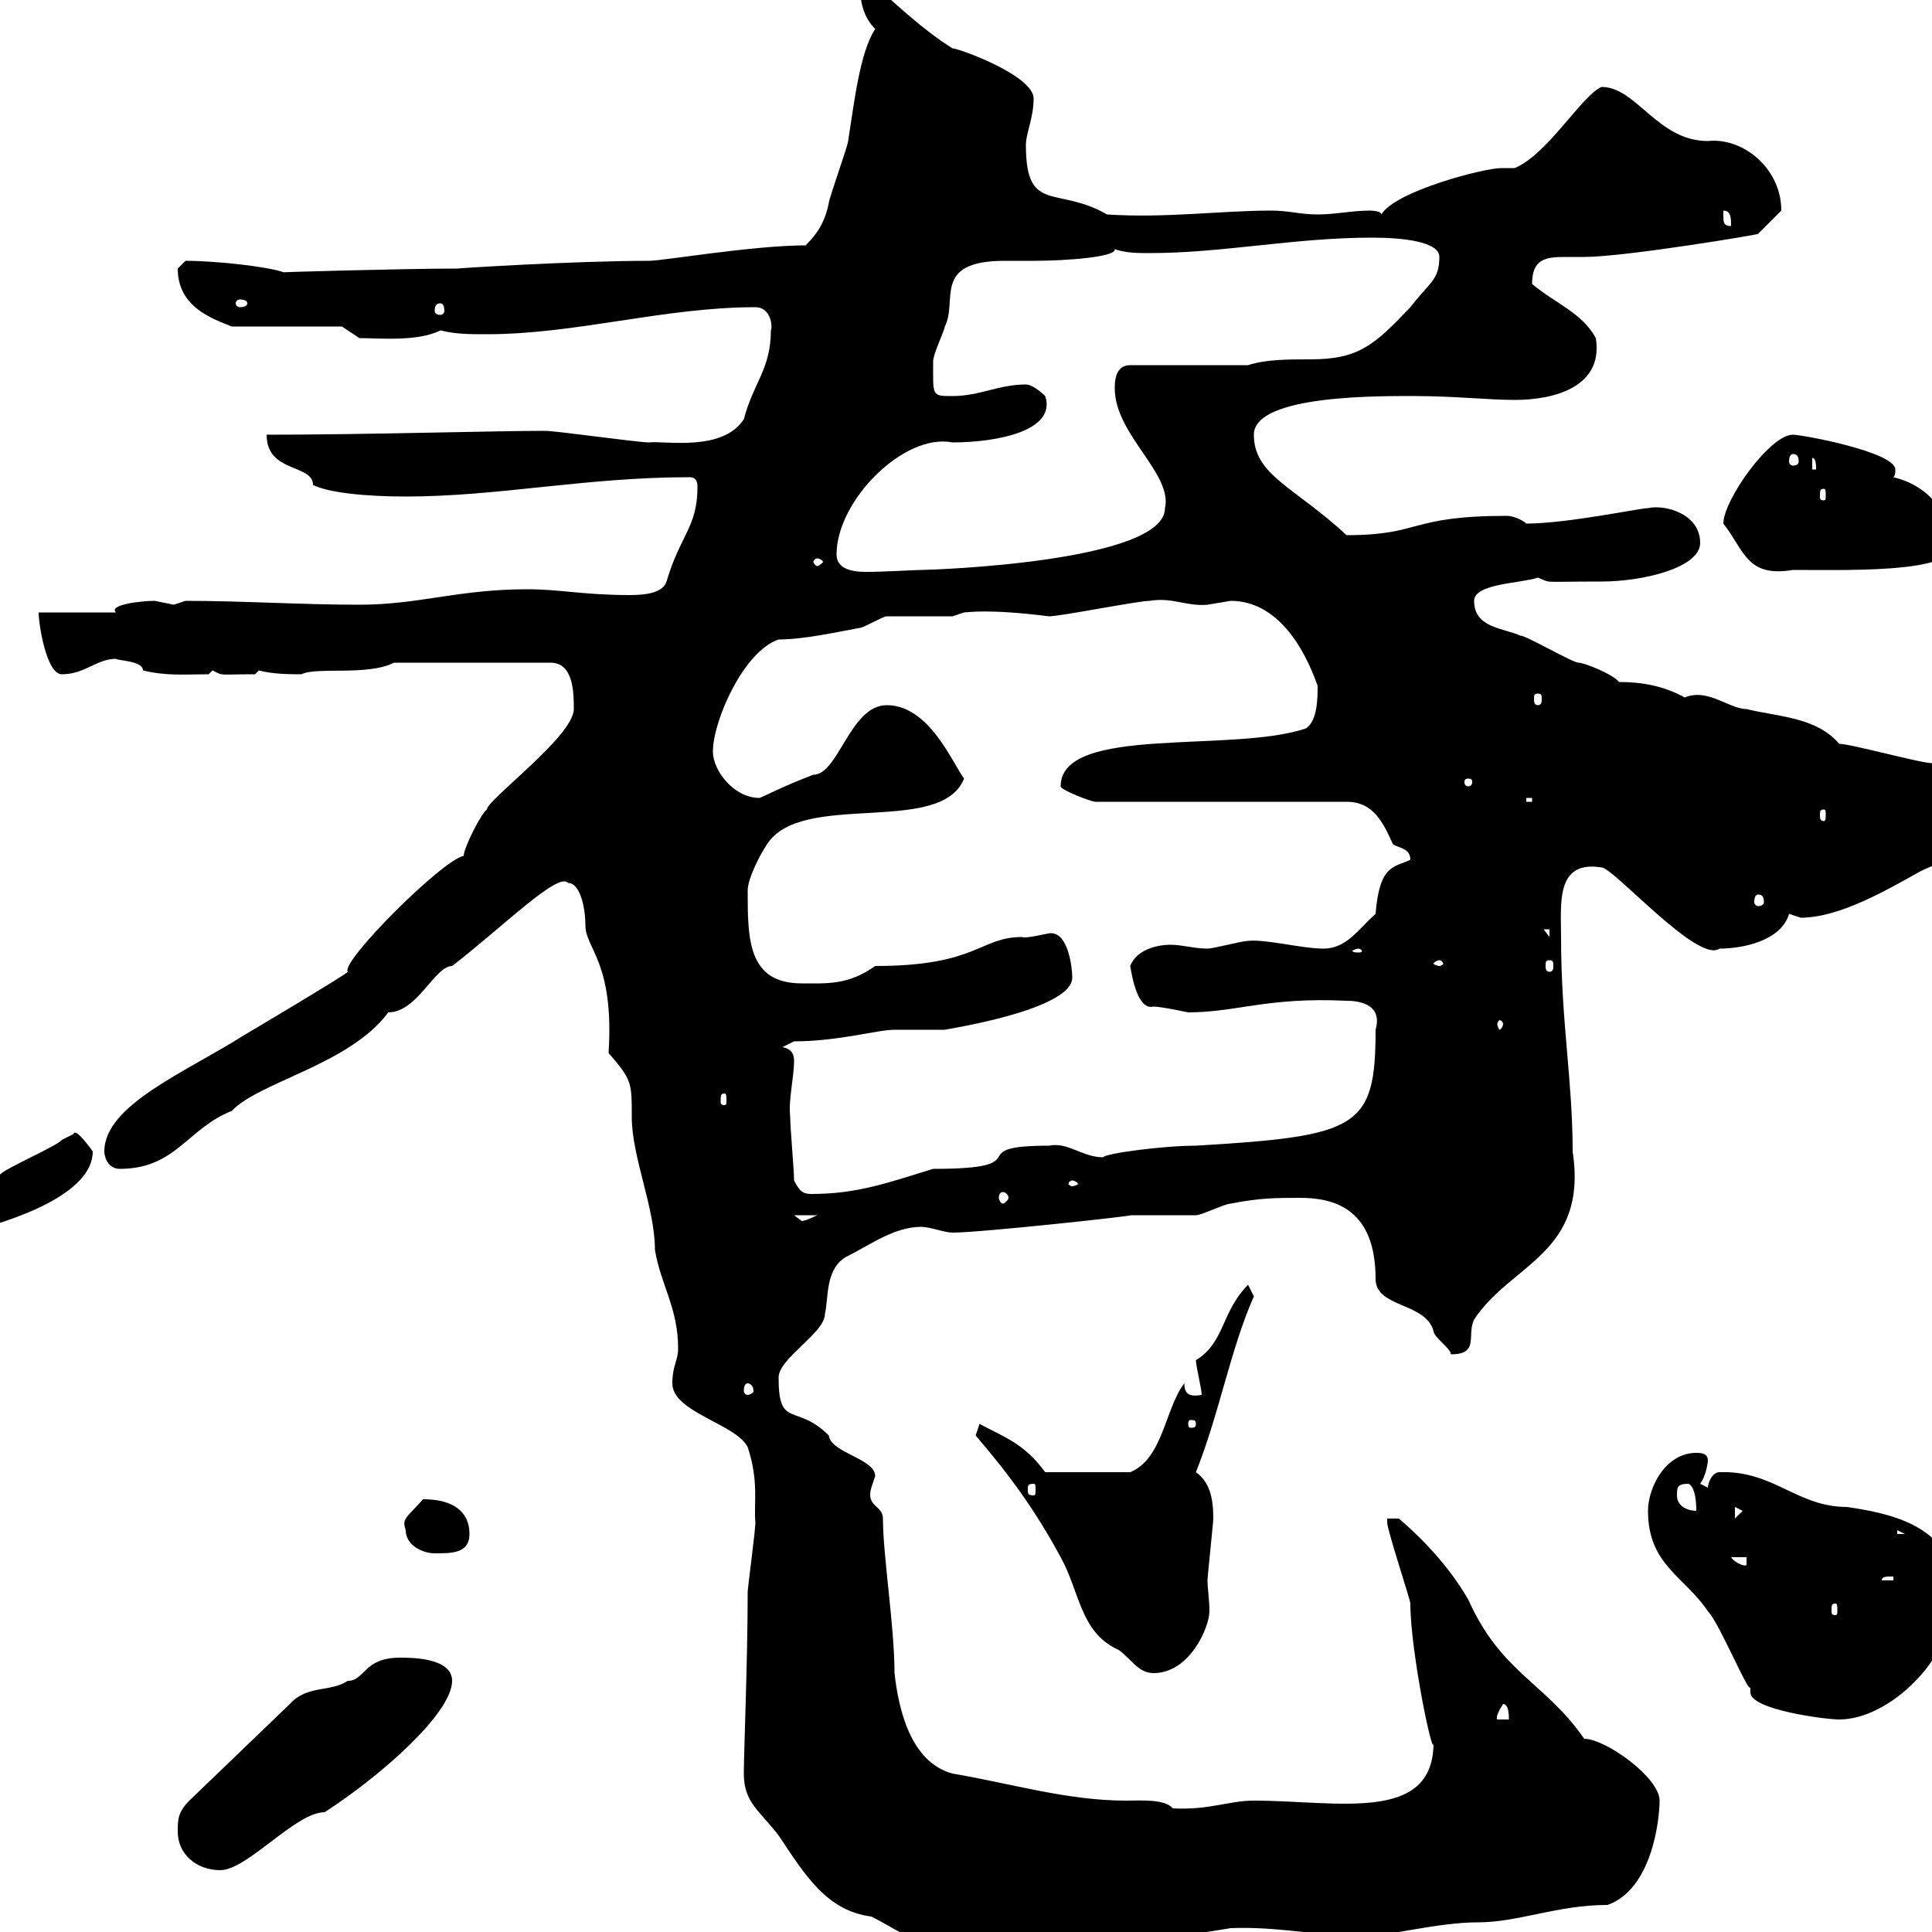 <svg xmlns="http://www.w3.org/2000/svg" xmlns:xlink="http://www.w3.org/1999/xlink" width="300" height="300"><path d="M115.50 275.40C115.50 279.90 117.90 281.10 120.90 285C125.10 291.30 128.40 296.70 135.30 297.60C140.70 300.30 141.60 302.40 153.90 302.40C165.90 302.40 178.80 301.50 191.10 299.40C198.30 299.10 204.30 300.60 211.80 300.60C216 300.60 223.20 298.50 229.50 298.50C235.80 298.50 241.80 295.80 249.60 295.80C256.50 293.40 257.70 282.60 257.70 279.60C257.70 276 249.30 270 246 270C240 261.30 233.10 259.80 228 248.40C224.40 242.10 219 237.30 217.20 235.80L215.40 235.80C215.40 235.80 215.40 236.40 215.40 236.40C215.40 237.60 219 248.40 219 249C219 256.50 222.60 273.60 222.60 270.60C222.60 283.20 207.60 279.60 194.70 279.60C190.80 279.60 187.80 281.10 182.10 280.80C180.90 279.30 177 279.60 174.90 279.60C165.60 279.60 156.90 276.90 147.90 275.40C141.30 273.60 139.50 265.20 138.90 259.80C138.90 252.60 137.10 241.50 137.10 235.80C137.10 233.70 134.40 234 135.30 231C135.30 231 135.90 229.20 135.90 229.20C135.90 226.50 129 225.60 128.70 222.90C123.60 217.80 120.90 222 120.90 213.90C120.90 210.90 128.10 207 128.10 204C128.70 201.30 128.10 196.80 131.70 195C135.30 193.20 138.90 190.50 143.10 190.50C144.30 190.50 146.70 191.40 147.90 191.40C152.40 191.40 177 188.70 175.50 188.70C176.70 188.70 184.50 188.70 185.70 188.70C186.60 188.70 190.20 186.90 191.10 186.90C195.60 186 198.30 186 201.90 186C207.30 186 213.60 187.80 213.60 198.60C213.60 203.10 221.40 202.20 222.60 206.70C222.60 207.60 225.30 209.40 225.30 210.30C229.80 210.30 227.70 207.30 228.90 204.90C234.60 196.20 246.60 194.70 244.20 178.80C244.20 167.70 242.40 158.70 242.40 145.50C242.40 140.40 241.50 133.50 248.70 134.70C250.50 134.70 263.70 149.70 267 147.30C270.60 147.30 276.60 146.10 277.80 141.90C277.80 141.90 279.60 142.50 279.60 142.50C285.60 142.50 292.80 138.30 298.20 135.30C305.40 131.70 315.60 131.70 321 124.50L319.80 123.90C317.40 122.40 304.80 118.50 300 118.50C298.20 118.50 287.40 115.50 285.60 115.50C282 111.30 276 111.30 271.20 110.10C268.50 110.10 265.20 106.80 261.60 108.30C258.30 106.50 255 105.90 251.40 105.90C250.50 104.70 246 102.90 245.10 102.90C244.20 102.90 237 98.70 236.10 98.70C233.40 97.50 228.90 97.50 228.90 93.30C228.90 90.60 236.10 90.60 238.80 89.70C241.20 90.60 238.80 90.30 248.70 90.30C255 90.30 264 88.20 264 84.30C264 79.80 258.60 78.30 255.90 78.90C254.70 78.90 243.30 81.30 237 81.30C236.40 80.70 234.90 80.10 234 80.10C218.70 80.10 220.80 83.10 209.10 83.10C201 75.60 194.70 73.80 194.70 67.50C194.70 61.20 214.80 61.50 219.90 61.50C225.60 61.50 231.30 62.10 235.20 62.10C241.50 62.10 249 60 247.80 52.50C245.70 48.60 241.50 47.10 237.90 44.10C237.90 40.20 240 39.90 243 39.90C243.90 39.90 245.10 39.90 246 39.90C252.30 39.90 273.90 36.30 273 36.30C273 36.30 276 33.30 276.60 32.70C276.60 26.10 270.60 21.30 265.20 21.90C257.40 21.90 254.10 13.50 248.70 13.50C245.70 14.70 240.30 24 235.20 26.10C234.60 26.10 234 26.10 233.10 26.10C230.40 26.10 216.60 29.70 214.50 33.30C214.50 32.70 212.70 32.70 212.70 32.70C210 32.70 207.30 33.30 204.60 33.30C201.90 33.30 200.10 32.70 197.40 32.70C189.60 32.70 180.90 33.90 171.90 33.30C164.10 28.80 159.30 33.30 159.30 22.50C159.30 20.70 160.50 18.30 160.50 15.30C160.50 11.70 148.80 7.50 147.90 7.50C143.10 4.50 139.50 0.90 135.30-2.70L133.50-2.70C133.50 0.30 134.10 2.70 135.90 4.50C133.50 8.10 132.60 16.20 131.70 21.90C131.70 22.50 128.70 30.90 128.70 31.50C128.10 34.50 126.90 36.30 125.10 38.10C117 38.10 102.90 40.50 100.80 40.50C89.10 40.50 70.20 41.70 71.10 41.70C63 41.70 41.40 42.30 44.10 42.30C41.70 41.40 33.60 40.50 28.80 40.50C28.80 40.50 27.60 41.70 27.60 41.70C27.60 47.70 33 49.50 36 50.70L53.10 50.70L55.80 52.50C58.80 52.50 64.80 53.10 68.40 51.30C70.80 51.90 72.90 51.90 75.60 51.90C89.40 51.90 103.20 47.70 117.30 47.70C119.70 47.70 120 50.70 119.70 51.30C119.70 57.30 117 59.40 115.50 65.10C112.20 70.20 103.20 68.40 100.80 68.70C99 68.70 86.40 66.90 84.60 66.90C76.50 66.90 57 67.50 41.40 67.50C41.40 73.50 48.60 72 48.60 75.30C51 76.50 56.70 77.10 63 77.10C77.40 77.10 90.90 74.10 107.10 74.10C108 74.10 108.30 74.70 108.30 75.60C108.30 81.90 105.60 83.10 103.50 90.30C102.90 92.10 100.20 92.40 97.80 92.40C90.60 92.40 87 91.50 81.90 91.50C71.10 91.50 65.10 93.90 55.80 93.90C46.80 93.90 37.80 93.30 28.80 93.30C28.80 93.30 27 93.90 27 93.90C27 93.90 24 93.30 24 93.30C21.90 93.30 16.80 93.90 18 95.10L6 95.10C6 96.90 7.20 104.70 9.60 104.70C13.20 104.70 15 102.30 18 102.30C18.30 102.60 22.20 102.60 22.20 104.10C25.80 105 28.80 104.70 32.40 104.70C32.40 104.70 33 104.10 33 104.10C34.80 105 33.60 104.70 39.60 104.70C39.60 104.70 40.20 104.10 40.20 104.10C42.30 104.70 45.30 104.70 46.80 104.70C49.20 103.50 57 105 61.20 102.90L85.50 102.90C89.10 102.90 89.10 107.70 89.10 110.10C89.10 114.30 75.60 124.20 75.60 125.70C74.70 126.30 72 131.70 72 132.90C68.70 133.50 52.80 149.40 54 150.90C54 151.20 37.80 160.80 37.80 160.80C28.80 166.50 16.20 171.60 16.20 178.80C16.20 179.70 16.80 181.50 18.60 181.50C27.30 181.50 29.10 175.20 36 172.50C40.20 168 54.30 165.30 60.30 157.20C64.80 157.20 67.50 150 70.20 150C78 144 86.70 135.30 88.20 137.10C90 137.10 90.90 140.70 90.90 143.70C90.90 147.30 95.40 149.40 94.50 163.50C98.10 167.70 98.10 168 98.10 173.40C98.10 179.70 101.70 187.50 101.70 194.10C102.60 199.50 105.30 203.10 105.30 209.40C105.30 211.20 104.40 212.10 104.40 214.80C104.40 219.30 114.30 221.10 116.10 224.70C117.90 230.10 117 233.70 117.30 236.40C117.30 237.60 116.10 246.60 116.10 247.20C116.10 257.70 115.50 272.10 115.50 275.40ZM27.60 284.40C27.60 288 30.60 290.40 34.20 290.40C38.40 290.40 45.90 281.40 50.40 281.40C58.80 276 70.20 266.10 70.20 261C70.20 257.40 63.90 257.40 62.10 257.40C56.40 257.40 56.70 261 54 261C51.30 262.80 47.70 261.60 45 264.60L29.40 279.60C27.60 281.40 27.60 282.60 27.60 284.40ZM233.40 264.60C234.30 264.60 234.30 266.40 234.30 267L232.50 267C232.20 266.70 232.80 265.50 233.40 264.60ZM255.90 234.60C255.90 243 261.60 244.80 265.20 250.20C267 252 271.80 263.70 271.80 261.90C271.80 262.50 271.80 262.80 271.80 262.80C271.80 265.50 283.50 267 285.60 267C293.40 267 303.60 257.40 303.60 247.20C303.60 236.70 292.80 234.90 286.80 234C279 234 275.40 228.30 267 228.60C265.80 228.60 265.20 230.40 265.20 231C265.20 231 264 230.40 264 230.40C264.90 229.20 265.20 227.10 265.20 226.80C265.20 225.60 264 225.60 263.40 225.60C258.60 225.60 255.90 231 255.90 234.60ZM151.50 222.90C156.90 229.20 160.80 234.60 164.70 241.80C167.70 247.20 167.70 253.50 173.70 256.20C175.50 257.40 176.70 259.80 179.10 259.80C184.80 259.80 187.80 252.60 187.80 250.20C187.80 248.40 187.50 246.60 187.50 245.40C187.50 244.80 188.40 236.40 188.40 235.80C188.40 232.50 187.80 230.10 185.70 228.60C189.30 219.60 191.10 209.40 194.70 201.30C194.70 201.30 193.80 199.50 193.80 199.50C189.60 203.70 190.20 208.50 185.70 211.20C185.70 212.10 186.60 215.70 186.60 216.60C184.80 216.90 183.90 216.60 183.90 214.80C180.90 218.70 180.60 226.50 175.50 228.60L162.30 228.60C159 224.10 156 223.20 152.10 221.10ZM285 249C285.30 249 285.30 249.30 285.30 250.20C285.30 250.50 285.30 250.80 285 250.80C284.40 250.80 284.40 250.50 284.40 250.20C284.40 249.30 284.40 249 285 249ZM294 244.80L294 245.40L292.20 245.40C292.20 244.80 292.80 244.80 294 244.80ZM268.80 241.80L271.20 241.80L271.20 243C270.90 243.30 269.40 242.70 268.80 241.80ZM63 237.60C63 240 65.70 241.20 67.50 241.20C70.20 241.20 72.90 241.20 72.90 238.20C72.90 234.60 70.20 232.80 65.70 232.80C63 235.80 62.40 235.80 63 237.60ZM294.60 237.60L295.80 238.20L294.60 238.20ZM269.40 234L270.60 234.60L269.40 235.80ZM260.40 232.20C260.40 231 260.40 230.40 262.20 230.40C263.40 231 263.40 234 263.40 234.60C262.20 234.60 260.40 234 260.40 232.20ZM160.50 230.40C160.80 230.40 160.80 230.70 160.80 231.30C160.80 231.90 160.80 232.20 160.50 232.20C159.60 232.20 159.60 231.90 159.60 231.30C159.60 230.70 159.60 230.40 160.50 230.40ZM185.70 221.10C185.70 221.70 185.40 221.70 184.80 221.70C184.80 221.70 184.50 221.70 184.50 221.10C184.50 220.50 184.80 220.50 184.80 220.50C185.40 220.50 185.70 220.50 185.70 221.10ZM116.10 214.80C116.40 214.80 117 215.10 117 216C117 216.30 116.40 216.60 116.10 216.60C115.80 216.60 115.50 216.30 115.50 216C115.50 215.10 115.80 214.80 116.10 214.80ZM-21 192.30C-21 194.10-21 195-19.20 195C-15 195-9.90 192.60-5.40 191.40C2.10 189.60 14.40 185.40 14.40 178.80C14.40 178.80 11.70 174.90 11.40 176.10C11.40 176.10 9.60 177 9.60 177C9 177.90 0.60 181.50 0 182.40C-7.20 186-13.80 189.60-21 192.30ZM123.30 188.70L126.90 188.70C126.90 188.70 125.10 189.60 124.50 189.60C124.50 189.60 123.30 188.70 123.30 188.70ZM155.70 185.10C156 185.10 156.60 185.40 156.60 186C156.60 186.30 156 186.90 155.70 186.90C155.40 186.90 155.10 186.30 155.10 186C155.10 185.40 155.40 185.10 155.70 185.10ZM123.30 183.30C123.30 181.50 122.70 175.20 122.70 173.40C122.40 170.70 123.30 167.40 123.30 164.70C123.30 163.80 123 162.90 121.50 162.60C121.50 162.60 123.30 161.70 123.30 161.70C130.20 161.70 136.20 159.90 138.90 159.90C139.50 159.90 146.10 159.90 146.70 159.90C146.40 159.90 166.50 156.90 166.50 151.80C166.50 150.30 165.90 144.90 163.20 144.90C162.60 144.90 159.30 145.80 158.70 145.50C152.10 145.50 151.80 150 135.90 150C131.70 153 128.40 152.70 124.50 152.70C116.10 152.70 116.10 145.80 116.10 138.30C116.10 136.50 117.90 132.90 119.10 131.10C124.50 122.70 146.10 129.90 149.70 120.90C147.90 118.50 144.30 109.50 137.70 109.50C132 109.50 130.20 120.30 126.30 120.30C121.50 122.10 118.20 123.90 117.90 123.90C114 123.90 110.70 119.70 110.70 116.70C110.70 111.90 115.50 101.10 120.90 99.30C124.80 99.30 130.20 98.10 133.50 97.50C134.10 97.50 137.10 95.70 137.70 95.70C139.50 95.70 146.10 95.70 147.90 95.70L149.70 95.10C150.30 95.10 153.30 94.50 162.90 95.70C164.70 95.70 176.70 93.30 178.50 93.30C182.10 92.70 184.20 94.20 187.50 93.90C187.50 93.90 191.10 93.30 191.10 93.30C198.30 93.30 202.50 100.50 204.60 106.50C204.60 108.30 204.60 111.90 202.80 113.10C191.40 117 164.70 112.50 164.70 122.10C164.70 122.70 169.50 124.50 170.10 124.50L209.10 124.50C213.30 124.50 214.80 127.80 216.30 131.10C217.20 131.70 219 131.70 219 133.50C216.60 134.70 214.20 134.10 213.60 141.90C210.90 144.30 209.10 147.30 205.50 147.30C202.20 147.30 196.50 145.80 193.80 146.10C192.90 146.10 188.40 147.30 187.50 147.30C185.40 147.30 183.60 146.70 181.80 146.70C179.40 146.70 176.40 147.60 175.50 150C175.80 151.80 176.70 156.90 179.10 156.30C180.30 156.30 184.50 157.20 184.50 157.20C192 157.20 196.80 154.80 209.10 155.40C210.60 155.40 214.80 155.70 213.60 159.90C213.60 175.20 210.90 176.40 185.70 177.90C180.60 177.90 171.60 179.10 171.30 179.70C168 179.70 165.90 177.30 162.90 177.90C148.80 177.90 162 181.50 144.90 181.50C138 183.60 133.20 185.40 126 185.40C124.80 185.40 124.20 185.10 123.30 183.30ZM166.50 183.30C166.80 183.30 167.40 183.60 167.40 183.90C167.40 183.90 166.80 184.20 166.50 184.20C166.20 184.20 165.90 183.90 165.90 183.90C165.90 183.60 166.20 183.30 166.50 183.30ZM112.50 169.80C112.80 169.80 112.80 170.10 112.80 171C112.80 171.30 112.80 171.60 112.50 171.60C111.90 171.60 111.90 171.30 111.90 171C111.90 170.10 111.90 169.80 112.50 169.80ZM233.40 159C233.40 159.30 233.10 159.90 232.80 159.90C232.80 159.90 232.50 159.30 232.50 159C232.50 158.70 232.80 158.40 232.80 158.40C233.10 158.40 233.40 158.70 233.40 159ZM223.50 149.10C223.80 149.10 224.10 149.40 224.10 149.70C224.10 149.70 223.80 150 223.50 150C223.20 150 222.60 149.70 222.60 149.70C222.60 149.40 223.20 149.10 223.50 149.10ZM240.60 149.10C241.20 149.10 241.20 149.40 241.20 150C241.20 150.30 241.20 150.90 240.60 150.90C240 150.90 240 150.30 240 150C240 149.40 240 149.10 240.60 149.10ZM210.90 147.30C211.20 147.30 211.50 147.60 211.50 147.60C211.50 147.90 211.20 147.90 210.90 147.90C210.60 147.90 210 147.90 210 147.60C210 147.60 210.60 147.30 210.90 147.30ZM239.70 144.30L240.60 144.30L240.60 145.50ZM273 138.90C273.60 138.90 273.90 139.20 273.90 140.10C273.90 140.40 273.60 140.70 273 140.70C272.70 140.70 272.40 140.40 272.40 140.10C272.40 139.20 272.70 138.90 273 138.90ZM283.20 125.70C283.50 125.70 283.50 126 283.50 126.60C283.50 126.90 283.50 127.50 283.20 127.50C282.60 127.50 282.60 126.90 282.60 126.60C282.60 126 282.60 125.70 283.20 125.70ZM237 123.90L237.90 123.90L237.90 124.50L237 124.50ZM228 120.90C228.60 120.90 228.60 121.20 228.60 121.50C228.60 121.50 228.60 122.10 228 122.10C227.40 122.10 227.40 121.50 227.40 121.50C227.40 121.20 227.40 120.90 228 120.90ZM238.80 107.70C239.40 107.70 239.40 108 239.40 108.60C239.40 108.90 239.40 109.50 238.80 109.50C238.20 109.50 238.20 108.90 238.20 108.60C238.20 108 238.20 107.70 238.80 107.70ZM129.90 86.10C129.90 77.70 140.40 67.20 147.90 68.70C154.80 68.70 164.10 66.90 162.30 61.50C162.30 61.50 160.50 59.70 159.30 59.70C155.10 59.70 152.10 61.50 147.90 61.50C144.60 61.50 144.90 61.50 144.90 56.10C144.90 54.90 146.70 51.30 146.70 50.70C148.80 46.80 144.60 40.50 156 40.50C157.80 40.50 159.30 40.50 160.50 40.50C165.60 40.50 173.40 39.90 173.10 38.70C174.90 39.30 176.70 39.30 178.50 39.30C189.90 39.30 201 36.90 213 36.90C217.80 36.90 223.50 37.50 223.50 39.90C223.50 43.50 222 43.80 219 47.70C213.30 53.70 210.90 55.80 203.40 55.80C200.10 55.80 196.50 55.80 193.80 56.70L175.50 56.70C173.10 56.70 173.10 59.40 173.10 60.30C173.10 67.50 182.10 73.50 180.90 78.90C180.90 87.30 144.60 88.50 143.10 88.50C142.20 88.50 137.40 88.80 134.40 88.80C132 88.80 129.90 88.20 129.90 86.10ZM267.60 81.30C270.90 85.50 271.20 89.70 278.40 88.50C288.60 88.50 306 89.10 303.60 83.10C301.80 78.90 299.10 75.30 294 74.10C294.30 73.80 294.30 73.50 294.30 72.90C294.30 70.20 279.90 67.50 278.40 67.50C274.80 67.50 267.60 77.70 267.60 81.30ZM126.90 86.70C127.20 86.70 127.80 87 127.80 87.30C127.80 87.30 127.20 87.90 126.90 87.90C126.60 87.90 126.30 87.30 126.30 87.30C126.30 87 126.60 86.70 126.90 86.70ZM283.20 75.90C283.50 75.90 283.50 76.20 283.50 77.10C283.50 77.40 283.50 77.70 283.20 77.70C282.60 77.70 282.60 77.40 282.60 77.10C282.60 76.20 282.60 75.90 283.20 75.90ZM281.40 71.10C282 71.10 282 72.30 282 72.90L281.40 72.90ZM278.40 70.50C279 70.50 279.30 70.80 279.30 71.70C279.30 72 279 72.30 278.40 72.30C278.10 72.30 277.80 72 277.80 71.70C277.80 70.80 278.10 70.50 278.40 70.50ZM68.40 47.10C68.70 47.10 69 47.40 69 48.30C69 48.60 68.70 48.90 68.40 48.90C67.80 48.90 67.50 48.60 67.50 48.30C67.50 47.40 67.80 47.10 68.40 47.10ZM38.40 47.10C38.40 47.40 38.10 47.70 37.20 47.70C36.90 47.70 36.60 47.40 36.60 47.10C36.60 46.80 36.90 46.50 37.20 46.50C38.10 46.50 38.40 46.80 38.40 47.10ZM267.60 33.30C267.60 33.30 267.60 32.70 267.60 32.70C268.80 32.70 268.80 33.90 268.80 35.10C267.60 35.10 267.60 34.50 267.60 33.30Z"/></svg>